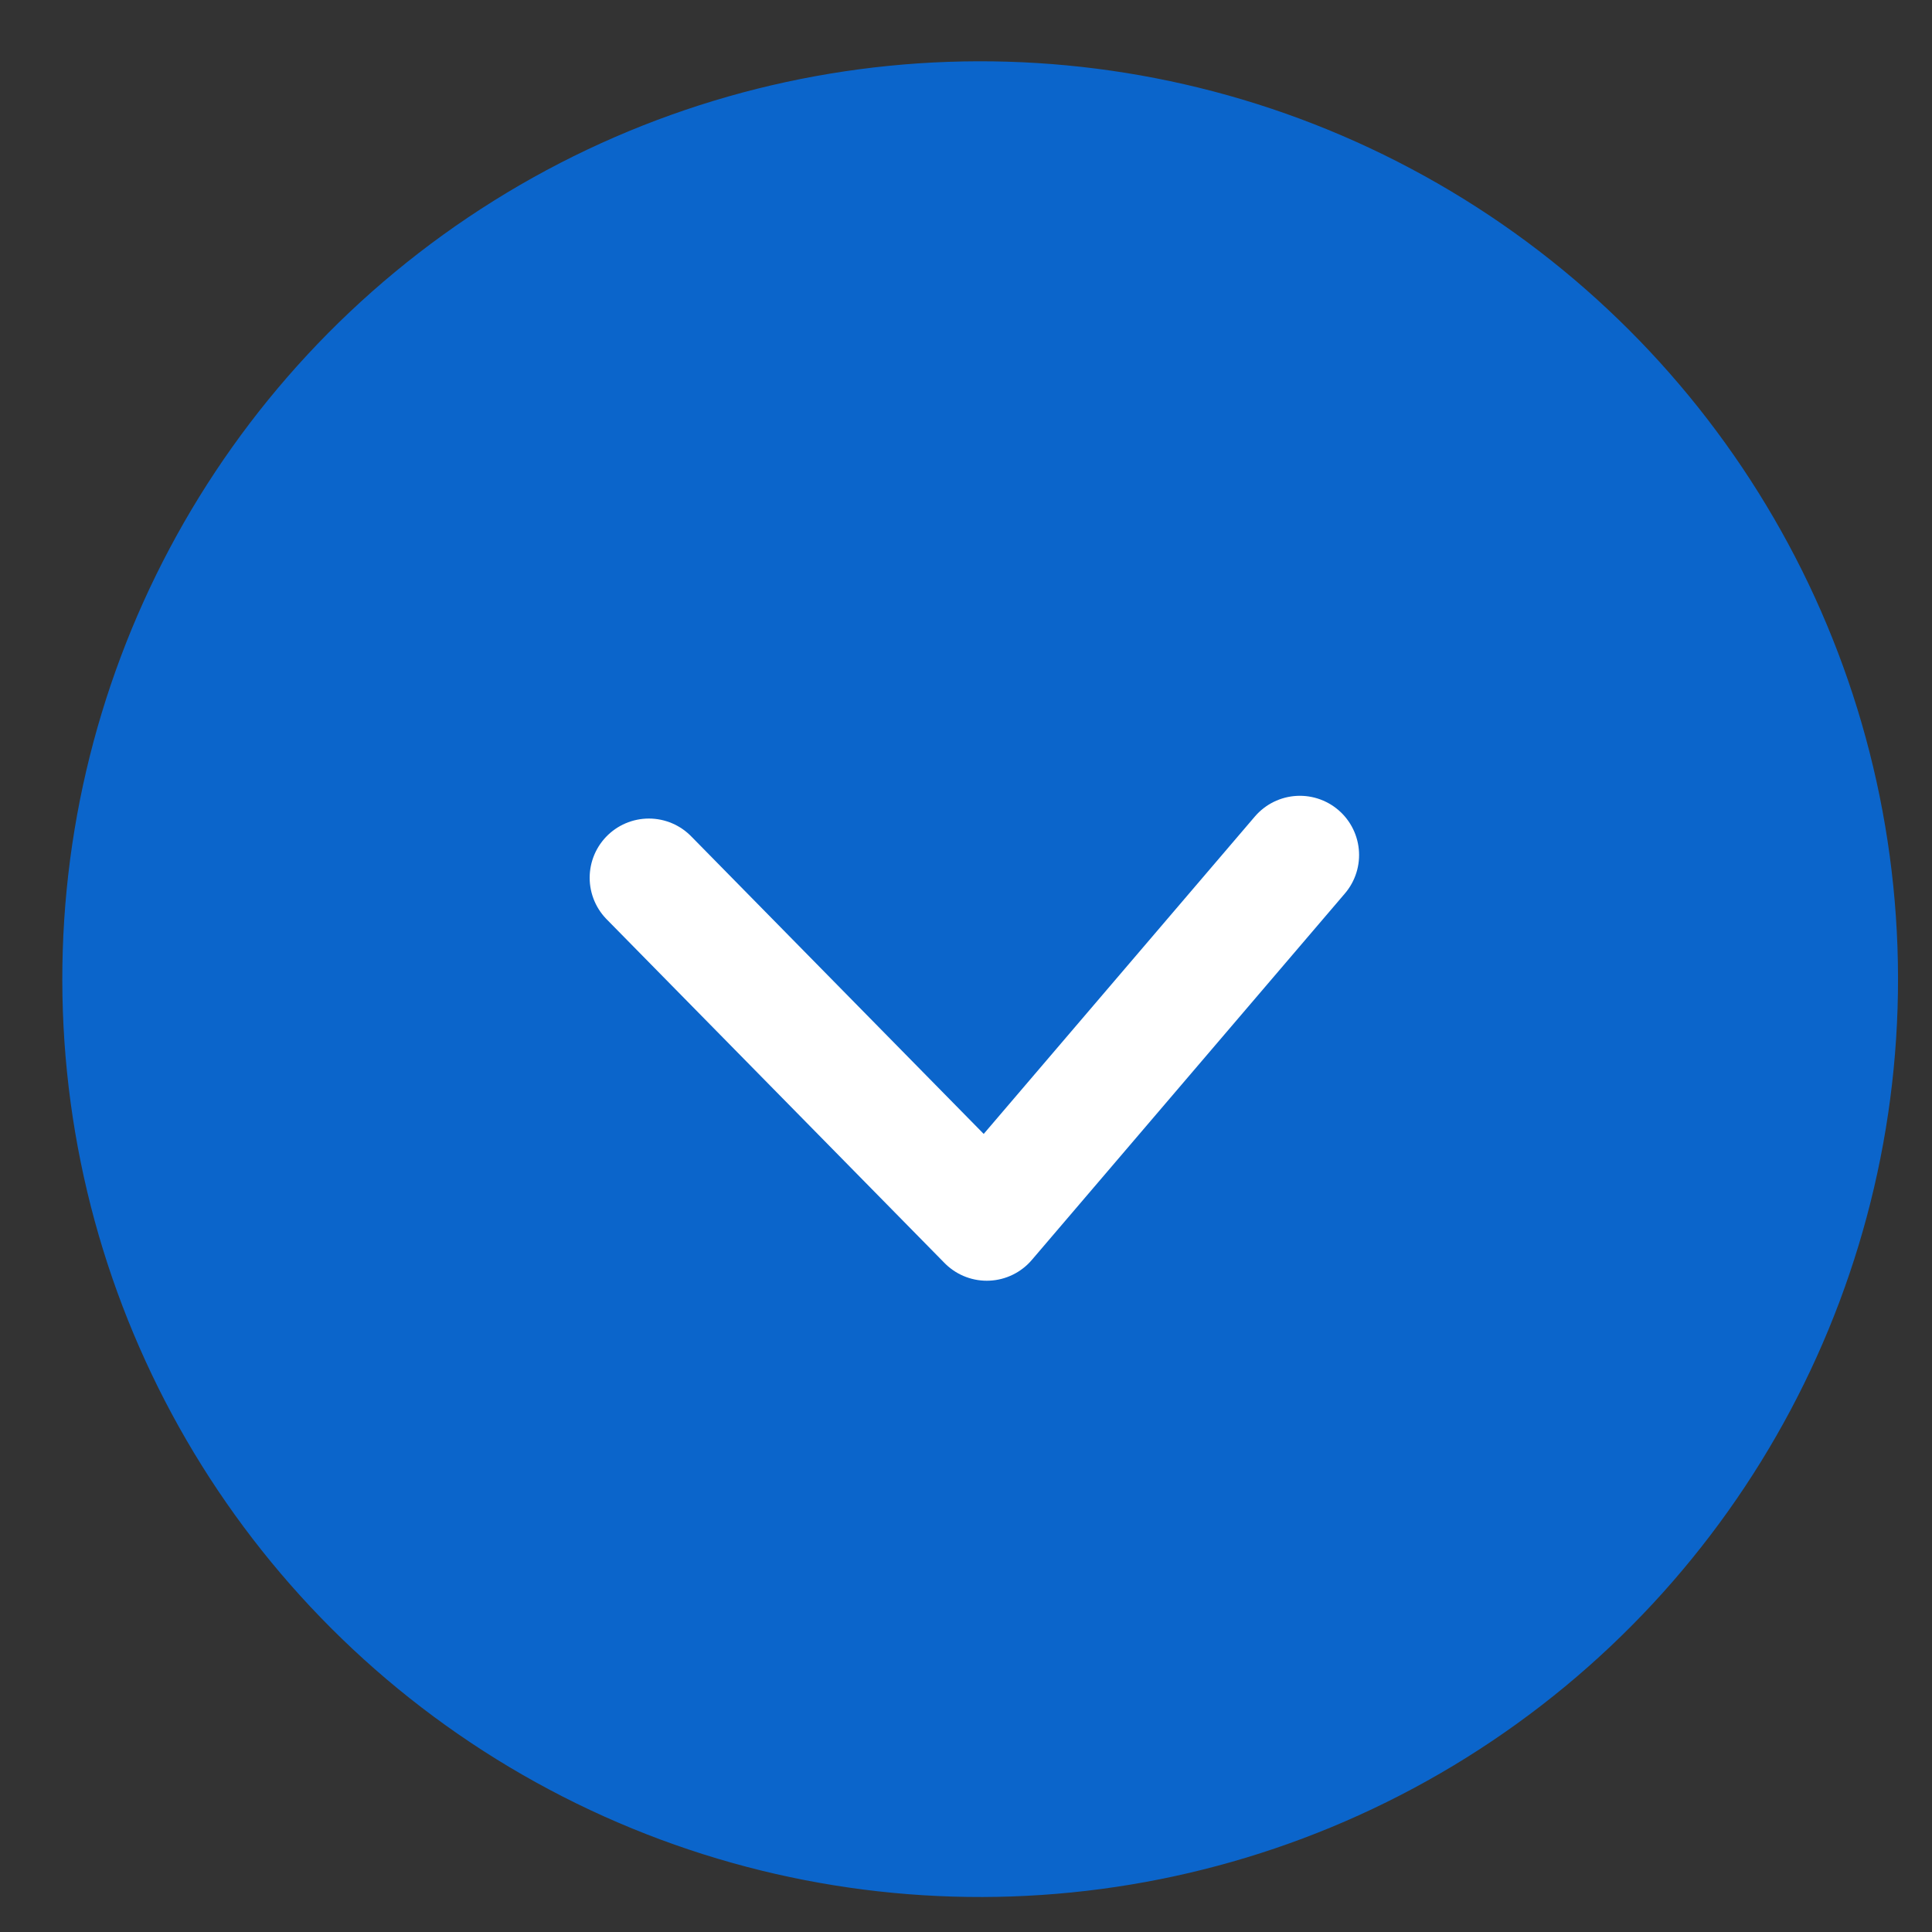 <svg width="36" height="36" viewBox="0 0 36 36" fill="none" xmlns="http://www.w3.org/2000/svg">
<rect x="0" y="0" width="36" height="36" fill="#333333" stroke="none"/>
<circle cx="18.264" cy="18.245" r="17.103" transform="rotate(-2 18.264 18.245)" fill="#0B65CB"/>
<path d="M12.091 16.356L18.387 22.761L24.221 15.932" stroke="white" stroke-width="2.207" stroke-linecap="round" stroke-linejoin="round"/>
</svg>
